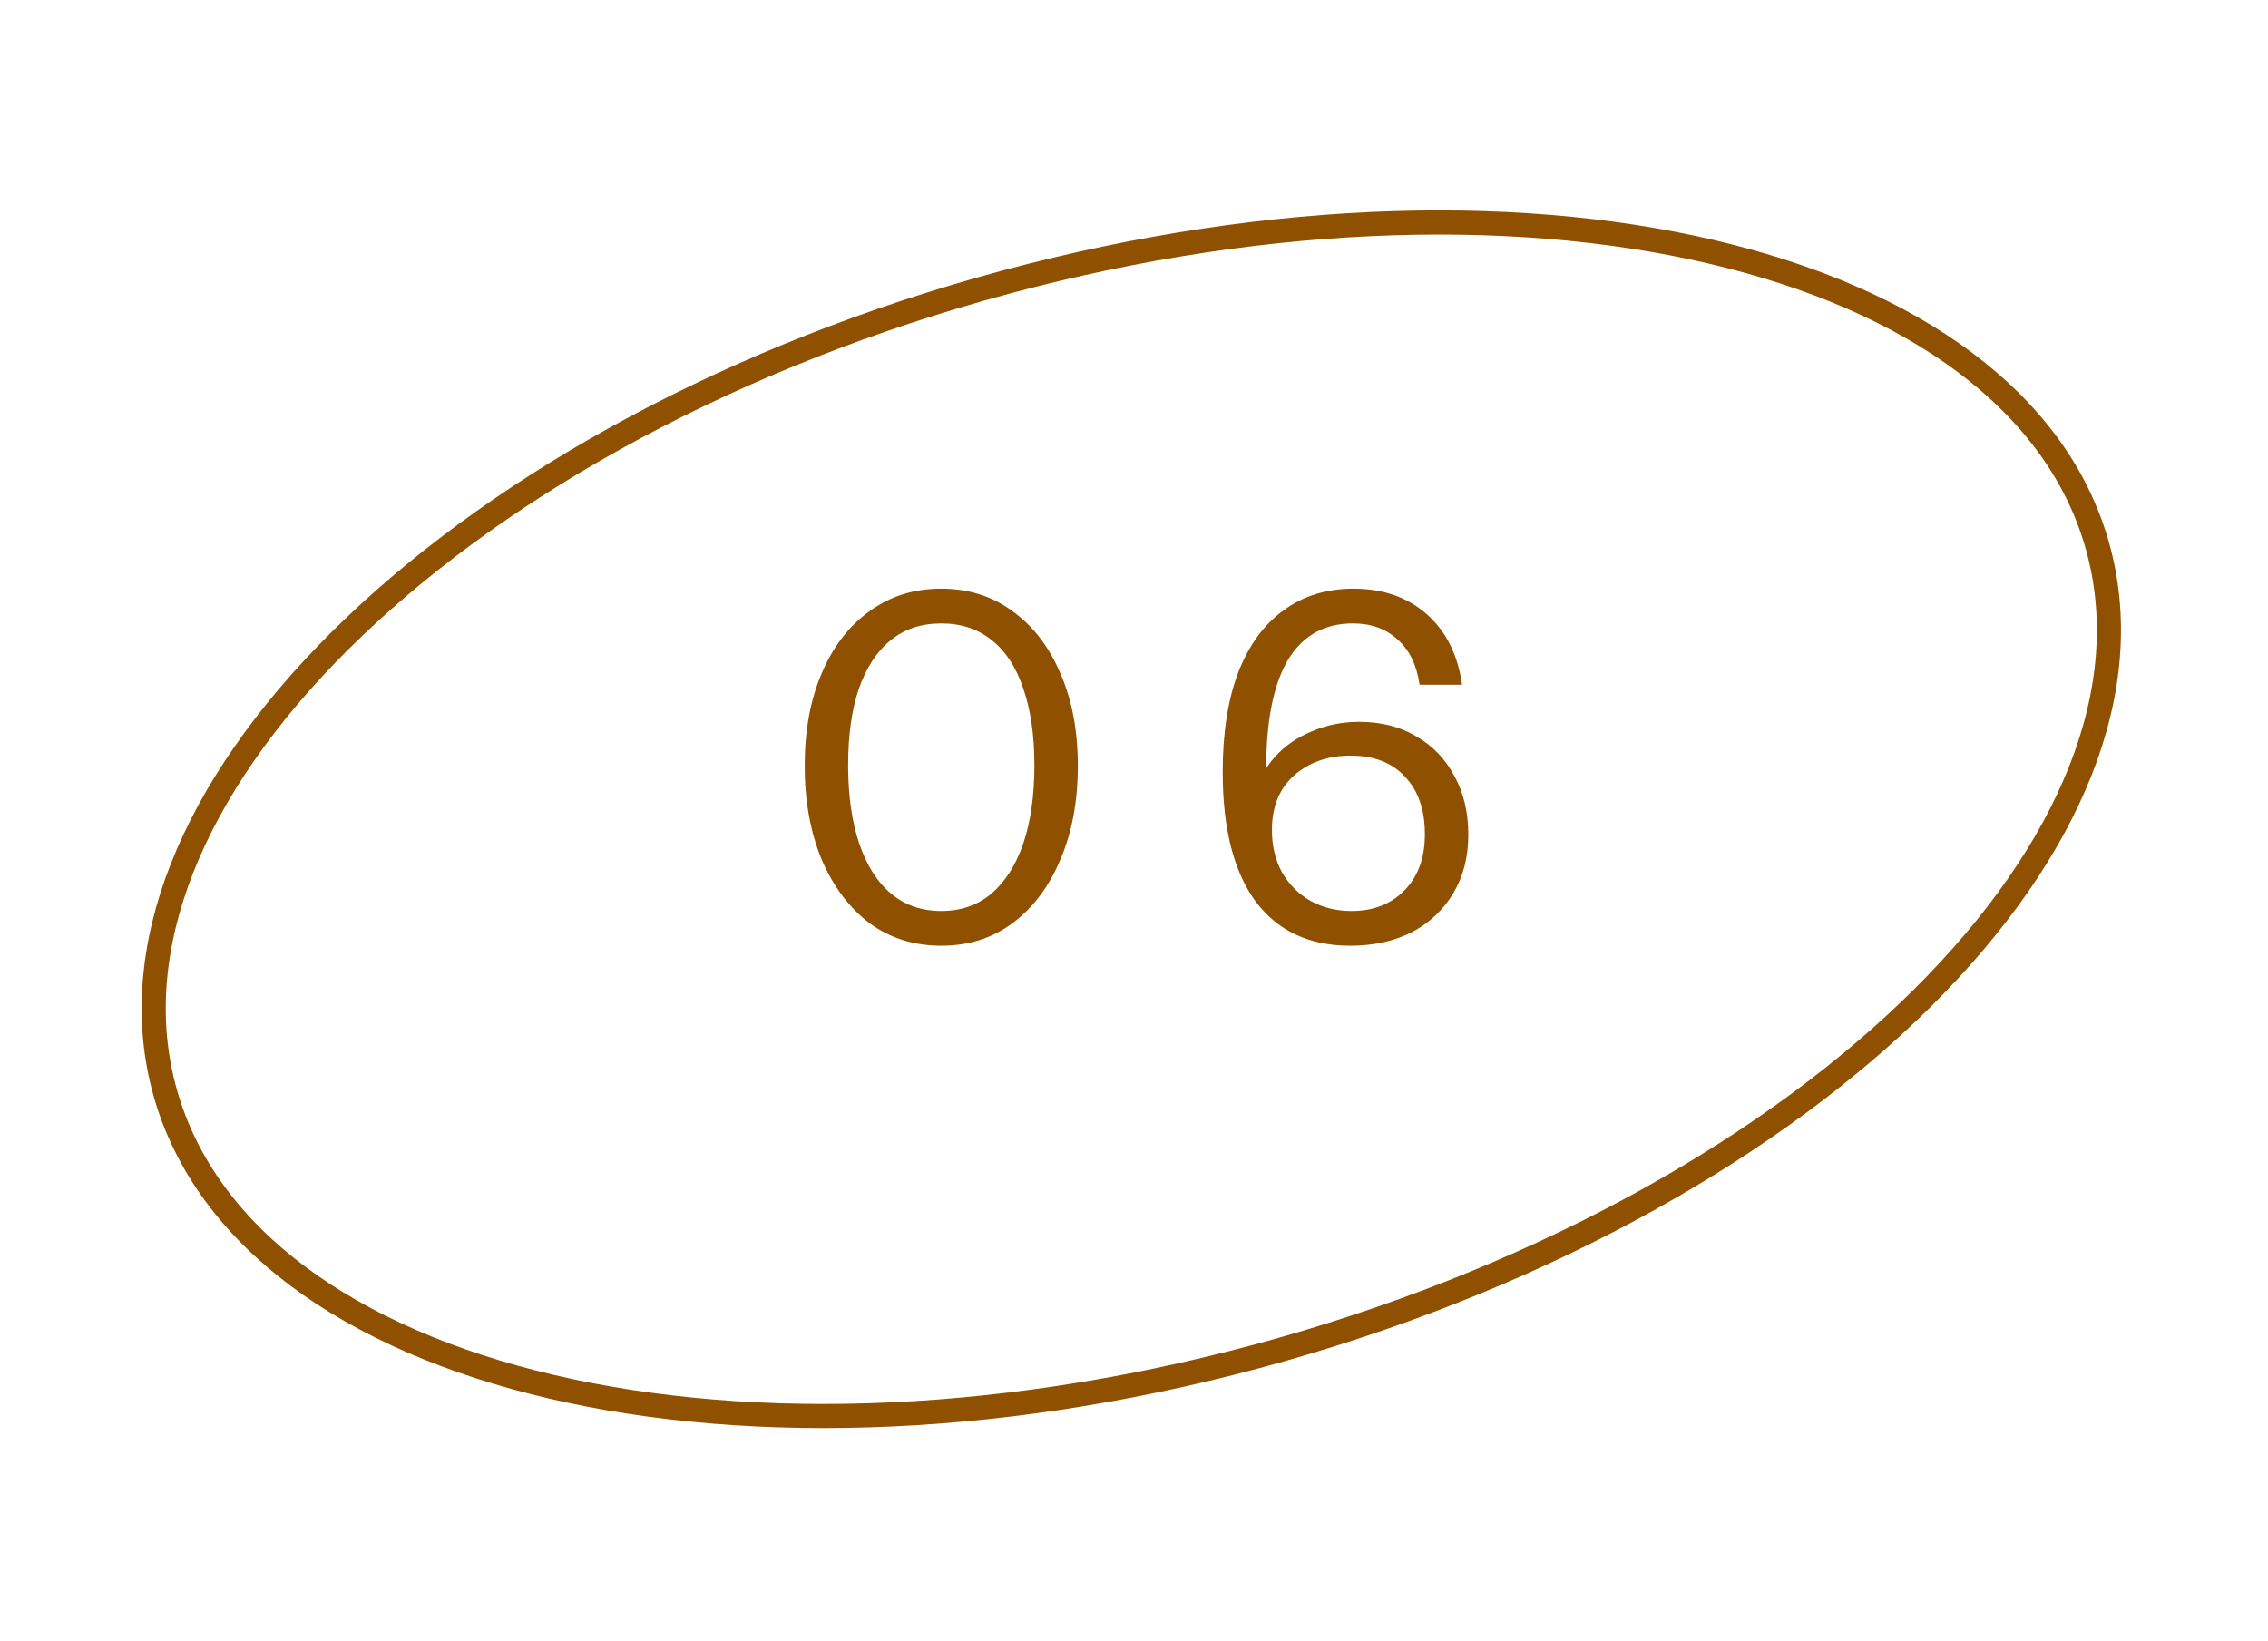<svg xmlns="http://www.w3.org/2000/svg" width="94" height="68" viewBox="0 0 94 68" fill="none"><path d="M86.922 22.595C88.61 28.543 85.813 35.264 79.691 41.353C73.584 47.427 64.248 52.778 53.126 55.935C42.004 59.091 31.249 59.442 22.861 57.481C14.454 55.516 8.543 51.266 6.855 45.319C5.167 39.371 7.965 32.65 14.086 26.561C20.194 20.487 29.529 15.136 40.651 11.979C51.773 8.823 62.528 8.472 70.916 10.433C79.323 12.398 85.234 16.648 86.922 22.595Z" stroke="#8F5100"></path><path d="M39.012 39.2C37.878 39.2 36.885 38.886 36.032 38.26C35.192 37.62 34.532 36.74 34.052 35.62C33.585 34.486 33.352 33.193 33.352 31.74C33.352 30.287 33.585 29.013 34.052 27.92C34.518 26.813 35.178 25.953 36.032 25.34C36.885 24.713 37.878 24.4 39.012 24.4C40.145 24.4 41.132 24.713 41.972 25.34C42.825 25.953 43.485 26.813 43.952 27.92C44.432 29.013 44.672 30.287 44.672 31.74C44.672 33.206 44.432 34.5 43.952 35.62C43.485 36.74 42.825 37.62 41.972 38.26C41.132 38.886 40.145 39.2 39.012 39.2ZM39.012 37.76C39.825 37.76 40.518 37.52 41.092 37.04C41.665 36.547 42.105 35.853 42.412 34.96C42.718 34.053 42.872 32.973 42.872 31.72C42.872 30.48 42.718 29.42 42.412 28.54C42.118 27.66 41.685 26.993 41.112 26.54C40.538 26.073 39.838 25.84 39.012 25.84C38.185 25.84 37.485 26.073 36.912 26.54C36.338 27.006 35.898 27.68 35.592 28.56C35.298 29.427 35.152 30.48 35.152 31.72C35.152 32.973 35.305 34.053 35.612 34.96C35.918 35.867 36.358 36.56 36.932 37.04C37.505 37.52 38.198 37.76 39.012 37.76ZM55.956 39.2C54.262 39.2 52.956 38.587 52.036 37.36C51.129 36.12 50.676 34.333 50.676 32C50.676 30.387 50.889 29.013 51.316 27.88C51.756 26.747 52.382 25.887 53.196 25.3C54.009 24.7 54.976 24.4 56.096 24.4C57.322 24.4 58.336 24.753 59.136 25.46C59.936 26.166 60.422 27.14 60.596 28.38H58.836C58.716 27.553 58.409 26.927 57.916 26.5C57.436 26.06 56.822 25.84 56.076 25.84C54.889 25.84 53.989 26.346 53.376 27.36C52.776 28.373 52.476 29.893 52.476 31.92V33.22L52.016 33.04C52.136 32.413 52.402 31.866 52.816 31.4C53.229 30.933 53.742 30.573 54.356 30.32C54.969 30.053 55.629 29.92 56.336 29.92C57.242 29.92 58.029 30.12 58.696 30.52C59.376 30.907 59.902 31.453 60.276 32.16C60.662 32.853 60.856 33.666 60.856 34.6C60.856 35.52 60.649 36.327 60.236 37.02C59.822 37.713 59.249 38.253 58.516 38.64C57.782 39.013 56.929 39.2 55.956 39.2ZM56.016 37.76C56.922 37.76 57.656 37.473 58.216 36.9C58.776 36.327 59.056 35.553 59.056 34.58C59.056 33.566 58.782 32.773 58.236 32.2C57.702 31.613 56.949 31.32 55.976 31.32C55.042 31.32 54.262 31.593 53.636 32.14C53.022 32.687 52.716 33.44 52.716 34.4C52.716 35.066 52.856 35.653 53.136 36.16C53.429 36.666 53.822 37.06 54.316 37.34C54.822 37.62 55.389 37.76 56.016 37.76Z" fill="#8F5100"></path></svg>